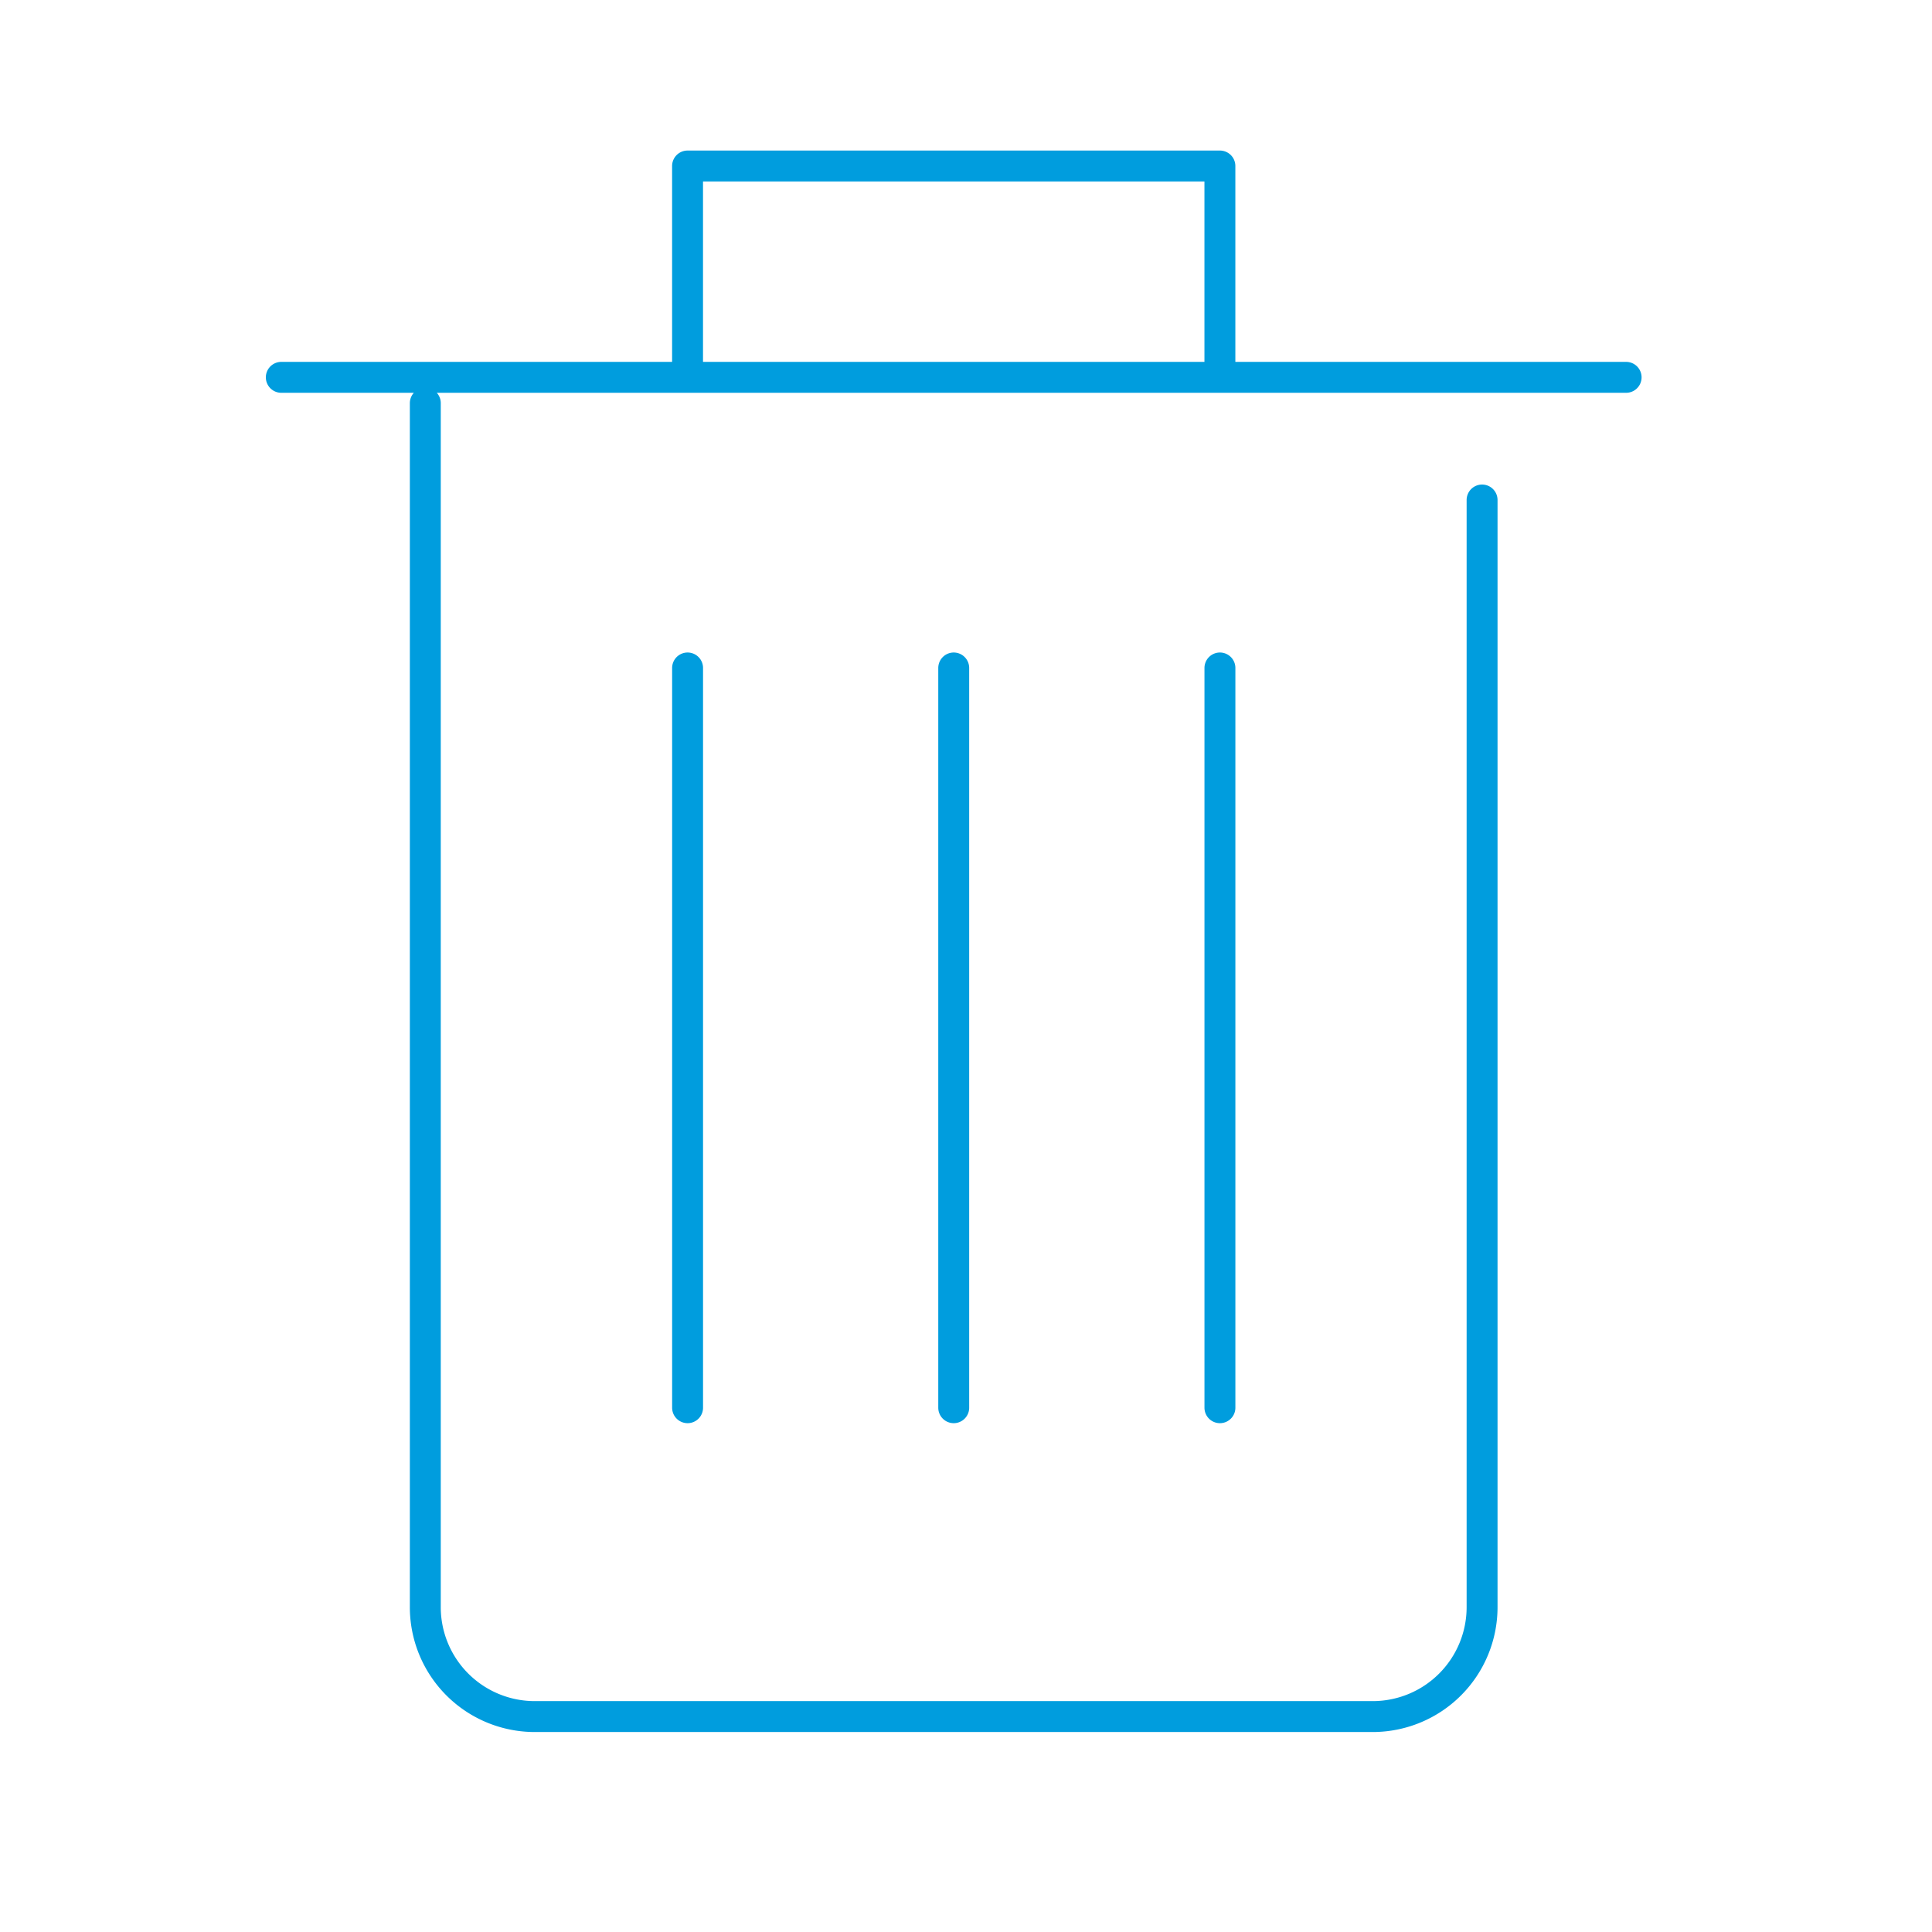 <?xml version="1.0" encoding="UTF-8"?> <svg xmlns="http://www.w3.org/2000/svg" xmlns:xlink="http://www.w3.org/1999/xlink" width="65" height="65" viewBox="0 0 65 65"><defs><clipPath id="clip-path"><path id="path306" d="M289.252-145.342h56.441v-71.384H289.252Z" transform="translate(-289.252 216.725)"></path></clipPath><clipPath id="clip-kosz"><rect width="65" height="65"></rect></clipPath></defs><g id="kosz" clip-path="url(#clip-kosz)"><g id="layer1" transform="translate(-157.446 -2.345)"><g id="g138" transform="translate(161.312 -1.265)"><g id="g302"><g id="g304" clip-path="url(#clip-path)"><path id="path310" d="M321.822-207.986h-17.91v-7.11h17.91Zm-31.578,0h45.245m-31.576,9.778v24.888m8.954-24.888v24.888m8.956-24.888v24.888m8.82-30.539v37.247a3.681,3.681,0,0,1-3.677,3.683h-28.2a3.682,3.682,0,0,1-3.677-3.683v-40.506" transform="translate(-284.646 224.291)" fill="none" stroke="#009dde" stroke-linecap="round" stroke-linejoin="round" stroke-miterlimit="10" stroke-width="1.04"></path></g></g></g></g></g></svg> 